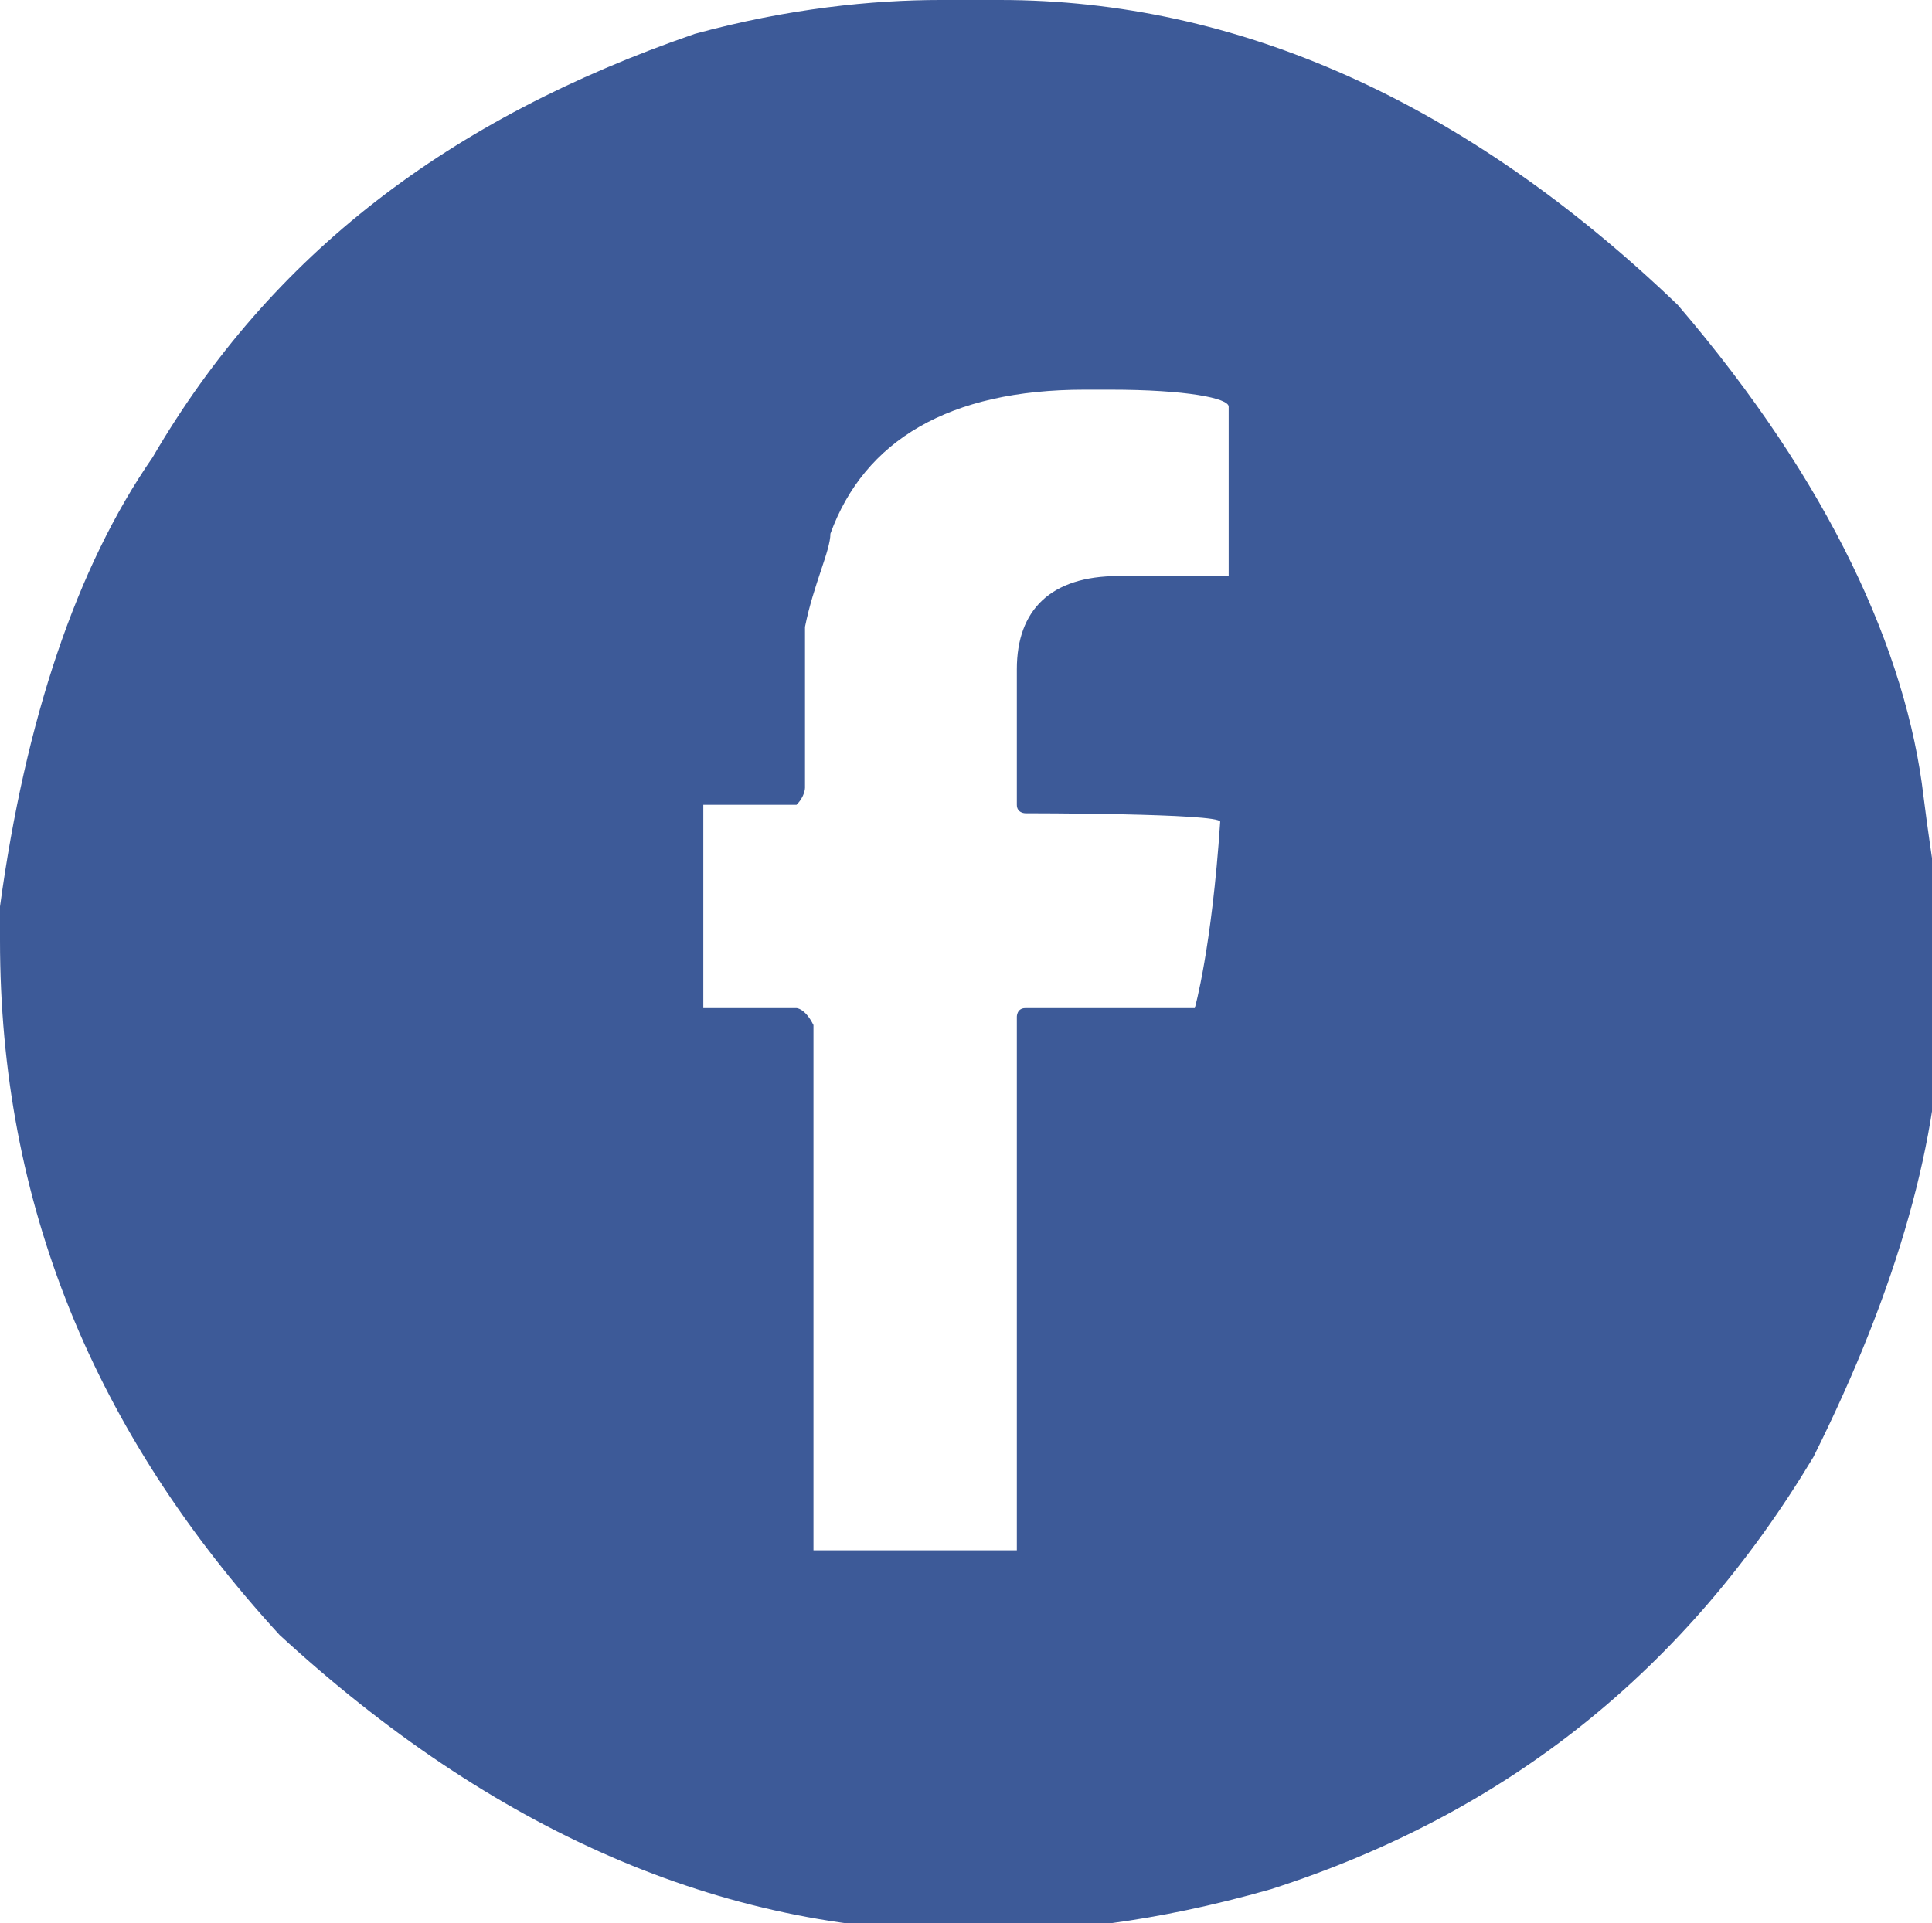 <?xml version="1.0" encoding="UTF-8"?>
<svg xmlns="http://www.w3.org/2000/svg" id="Livello_1" version="1.1" viewBox="0 0 22.8 22.7">
  <defs>
    <style>
      .st0 {
        fill: #3d5a98;
      }
    </style>
  </defs>
  <path class="st0" d="M11.1,0h.7c2.8,0,5.5,1.2,8,3.6,1.8,2.1,2.7,4.1,2.9,5.8.1.8.2,1.3.2,1.6v.9c0,1.5-.5,3.3-1.5,5.3-1.5,2.5-3.6,4.2-6.4,5.1-1.4.4-2.5.5-3.3.5h-.3c-2.9,0-5.6-1.2-8.1-3.5C1.1,16.9,0,14.2,0,11.1H0c0-.2,0-.3,0-.4,0,0,0,0,0,0,.3-2.2.9-4,1.8-5.3C3.2,3,5.3,1.4,8.2.4,9.3.1,10.3,0,11.1,0ZM9.5,7.2v2.1c0,0,0,.1-.1.2h-1.1v2.4h1.1c0,0,.1,0,.2.2v6.2h2.4v-6.3c0,0,0-.1.1-.1h2c0,0,.2-.7.3-2.2h0c0-.1-2.3-.1-2.3-.1,0,0-.1,0-.1-.1v-1.6c0-.7.4-1.1,1.2-1.1h1.3v-2c0-.1-.5-.2-1.4-.2h-.3c-1.6,0-2.6.6-3,1.7,0,.2-.2.6-.3,1.1Z"></path>
</svg>

